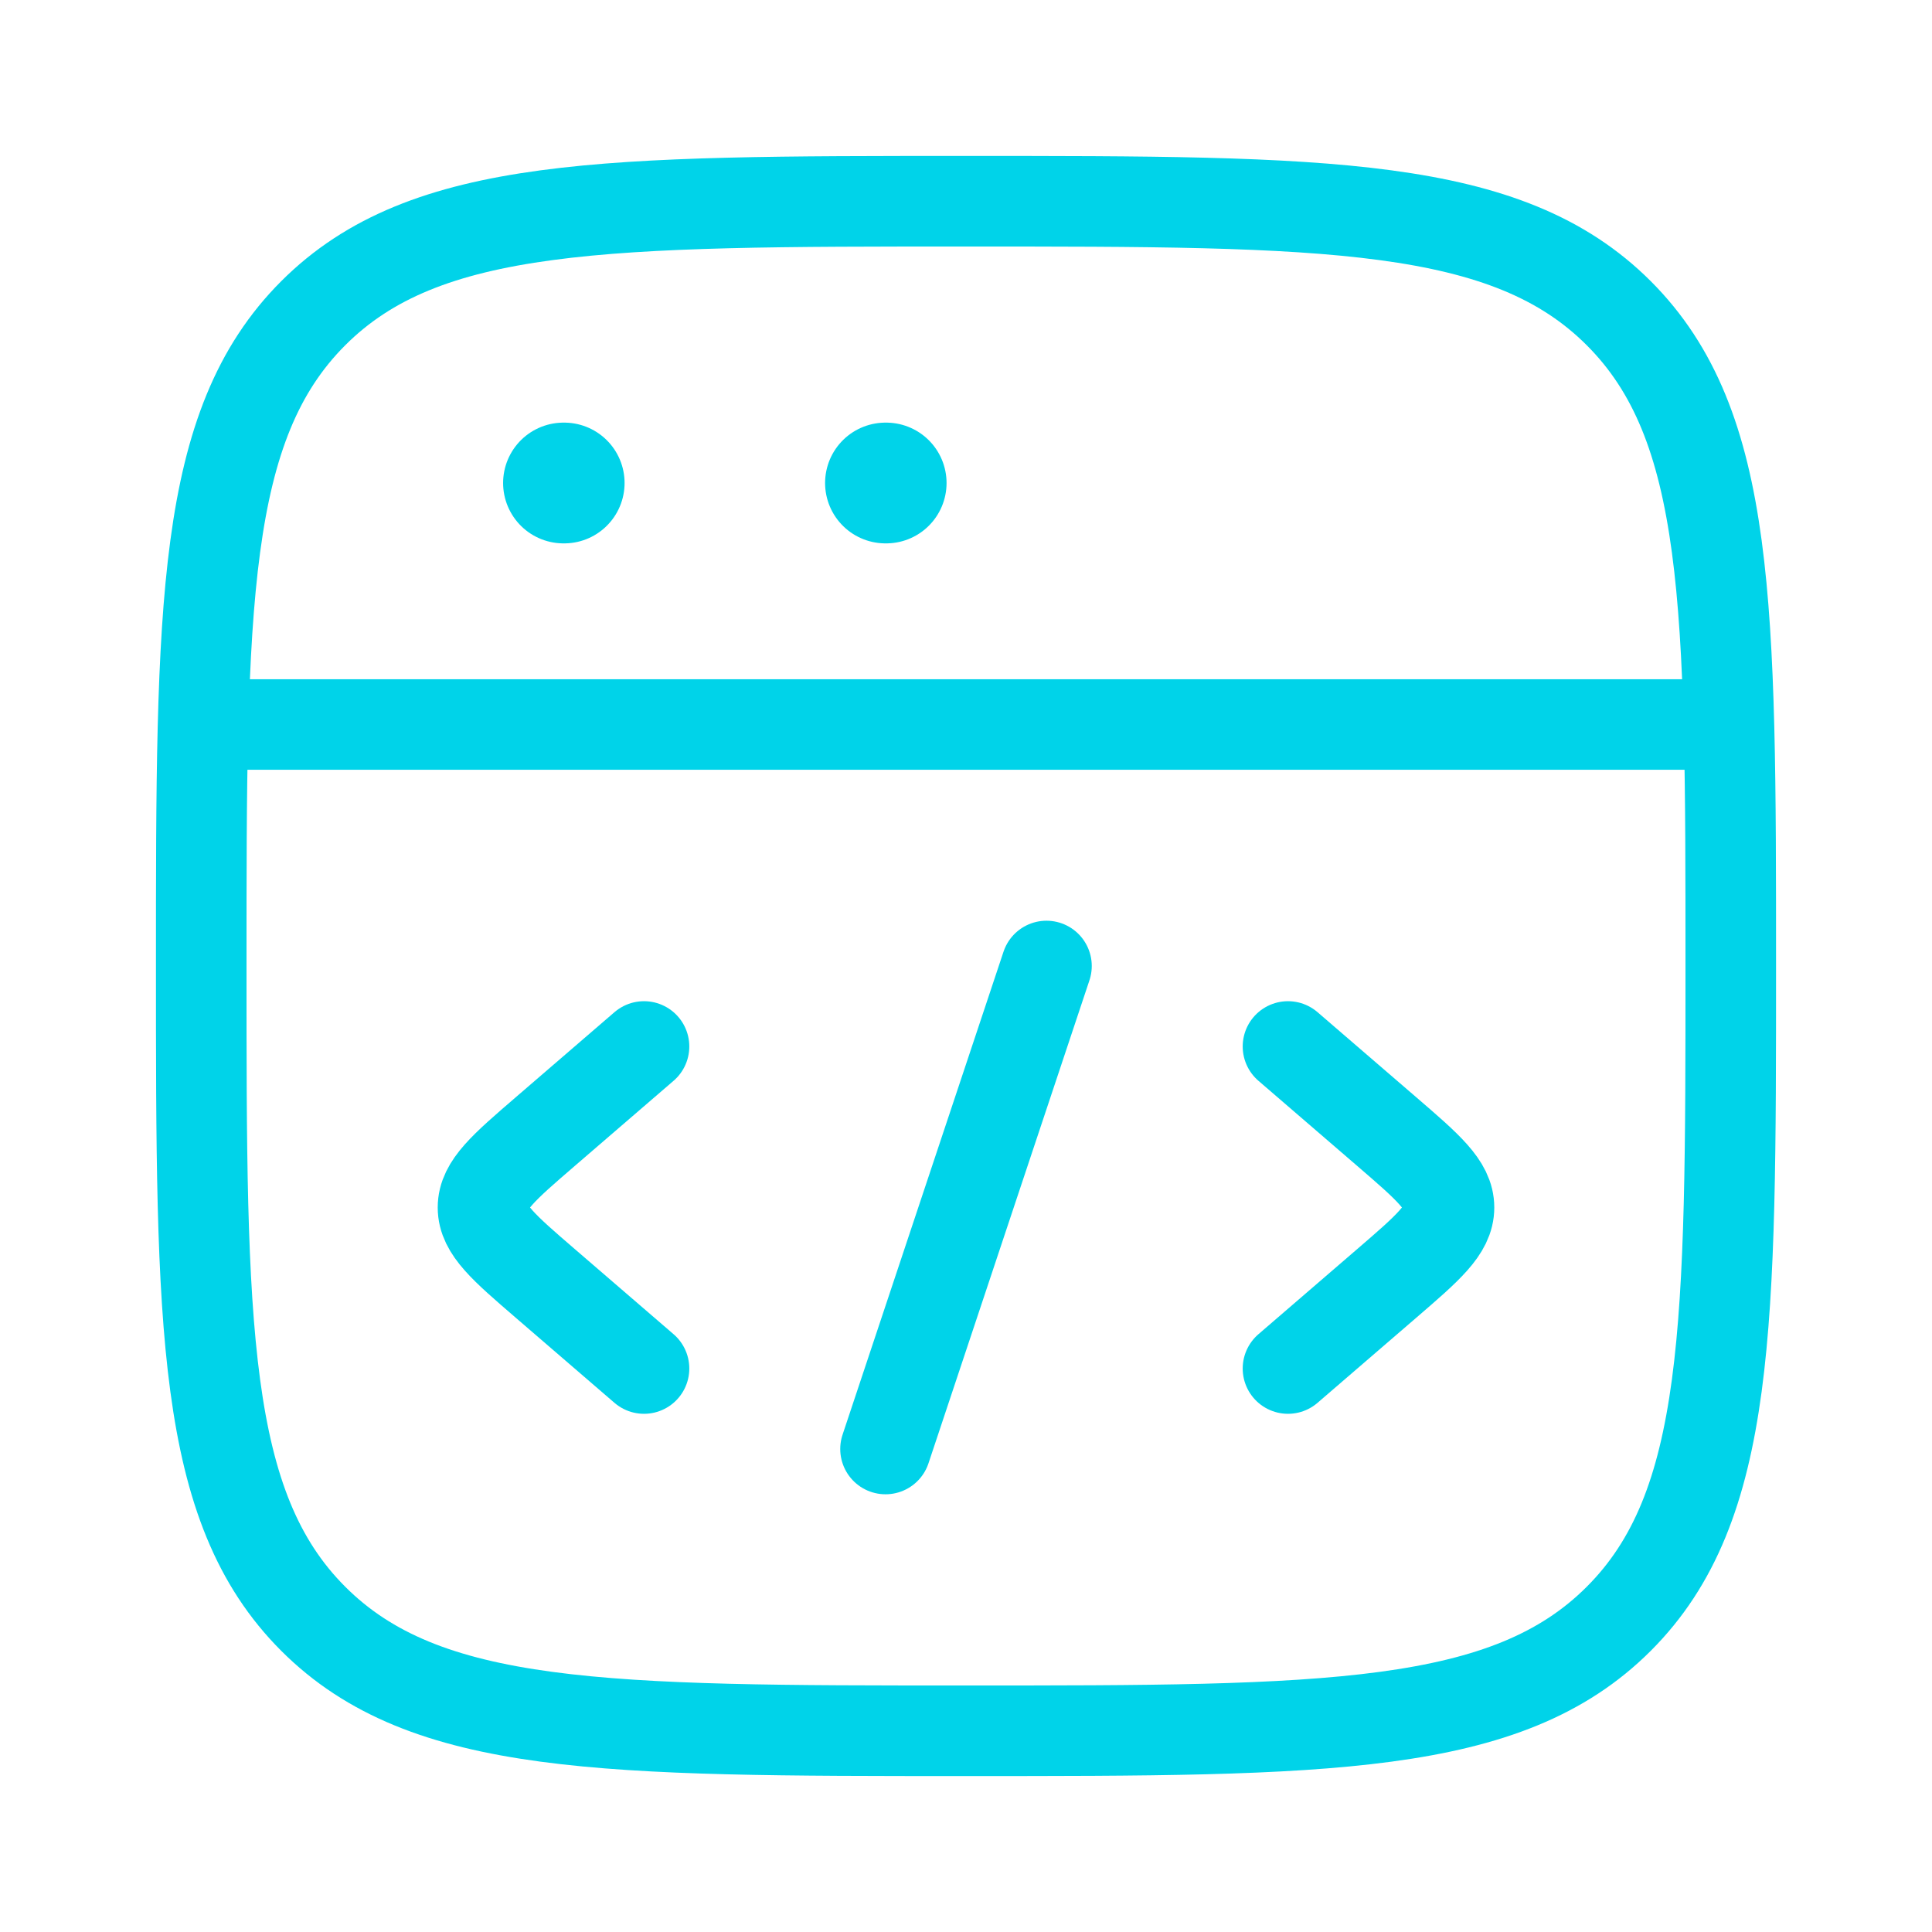 <svg width="32" height="32" viewBox="0 0 32 32" fill="none" xmlns="http://www.w3.org/2000/svg">
<g id="command-line">
<path id="Vector" d="M3.333 16C3.333 10.029 3.333 7.043 5.188 5.188C7.043 3.333 10.029 3.333 16 3.333C21.971 3.333 24.957 3.333 26.812 5.188C28.667 7.043 28.667 10.029 28.667 16C28.667 21.971 28.667 24.957 26.812 26.812C24.957 28.667 21.971 28.667 16 28.667C10.029 28.667 7.043 28.667 5.188 26.812C3.333 24.957 3.333 21.971 3.333 16Z" stroke="#00D3E9" stroke-width="1.5"/>
<path id="Vector_2" d="M3.333 12H28.667" stroke="#00D3E9" stroke-width="1.5" stroke-linejoin="round"/>
<path id="Vector_3" d="M9.333 8H9.345" stroke="#00D3E9" stroke-width="2" stroke-linecap="round" stroke-linejoin="round"/>
<path id="Vector_4" d="M14.666 8H14.678" stroke="#00D3E9" stroke-width="2" stroke-linecap="round" stroke-linejoin="round"/>
<path id="Vector_5" d="M21.333 17.333L22.969 18.743C23.656 19.335 24 19.632 24 20C24 20.368 23.656 20.665 22.969 21.257L21.333 22.667" stroke="#00D3E9" stroke-width="1.5" stroke-linecap="round" stroke-linejoin="round"/>
<path id="Vector_6" d="M10.667 17.333L9.031 18.743C8.344 19.335 8 19.632 8 20C8 20.368 8.344 20.665 9.031 21.257L10.667 22.667" stroke="#00D3E9" stroke-width="1.5" stroke-linecap="round" stroke-linejoin="round"/>
<path id="Vector_7" d="M17.333 16L14.667 24" stroke="#00D3E9" stroke-width="1.5" stroke-linecap="round" stroke-linejoin="round"/>
</g>
</svg>
